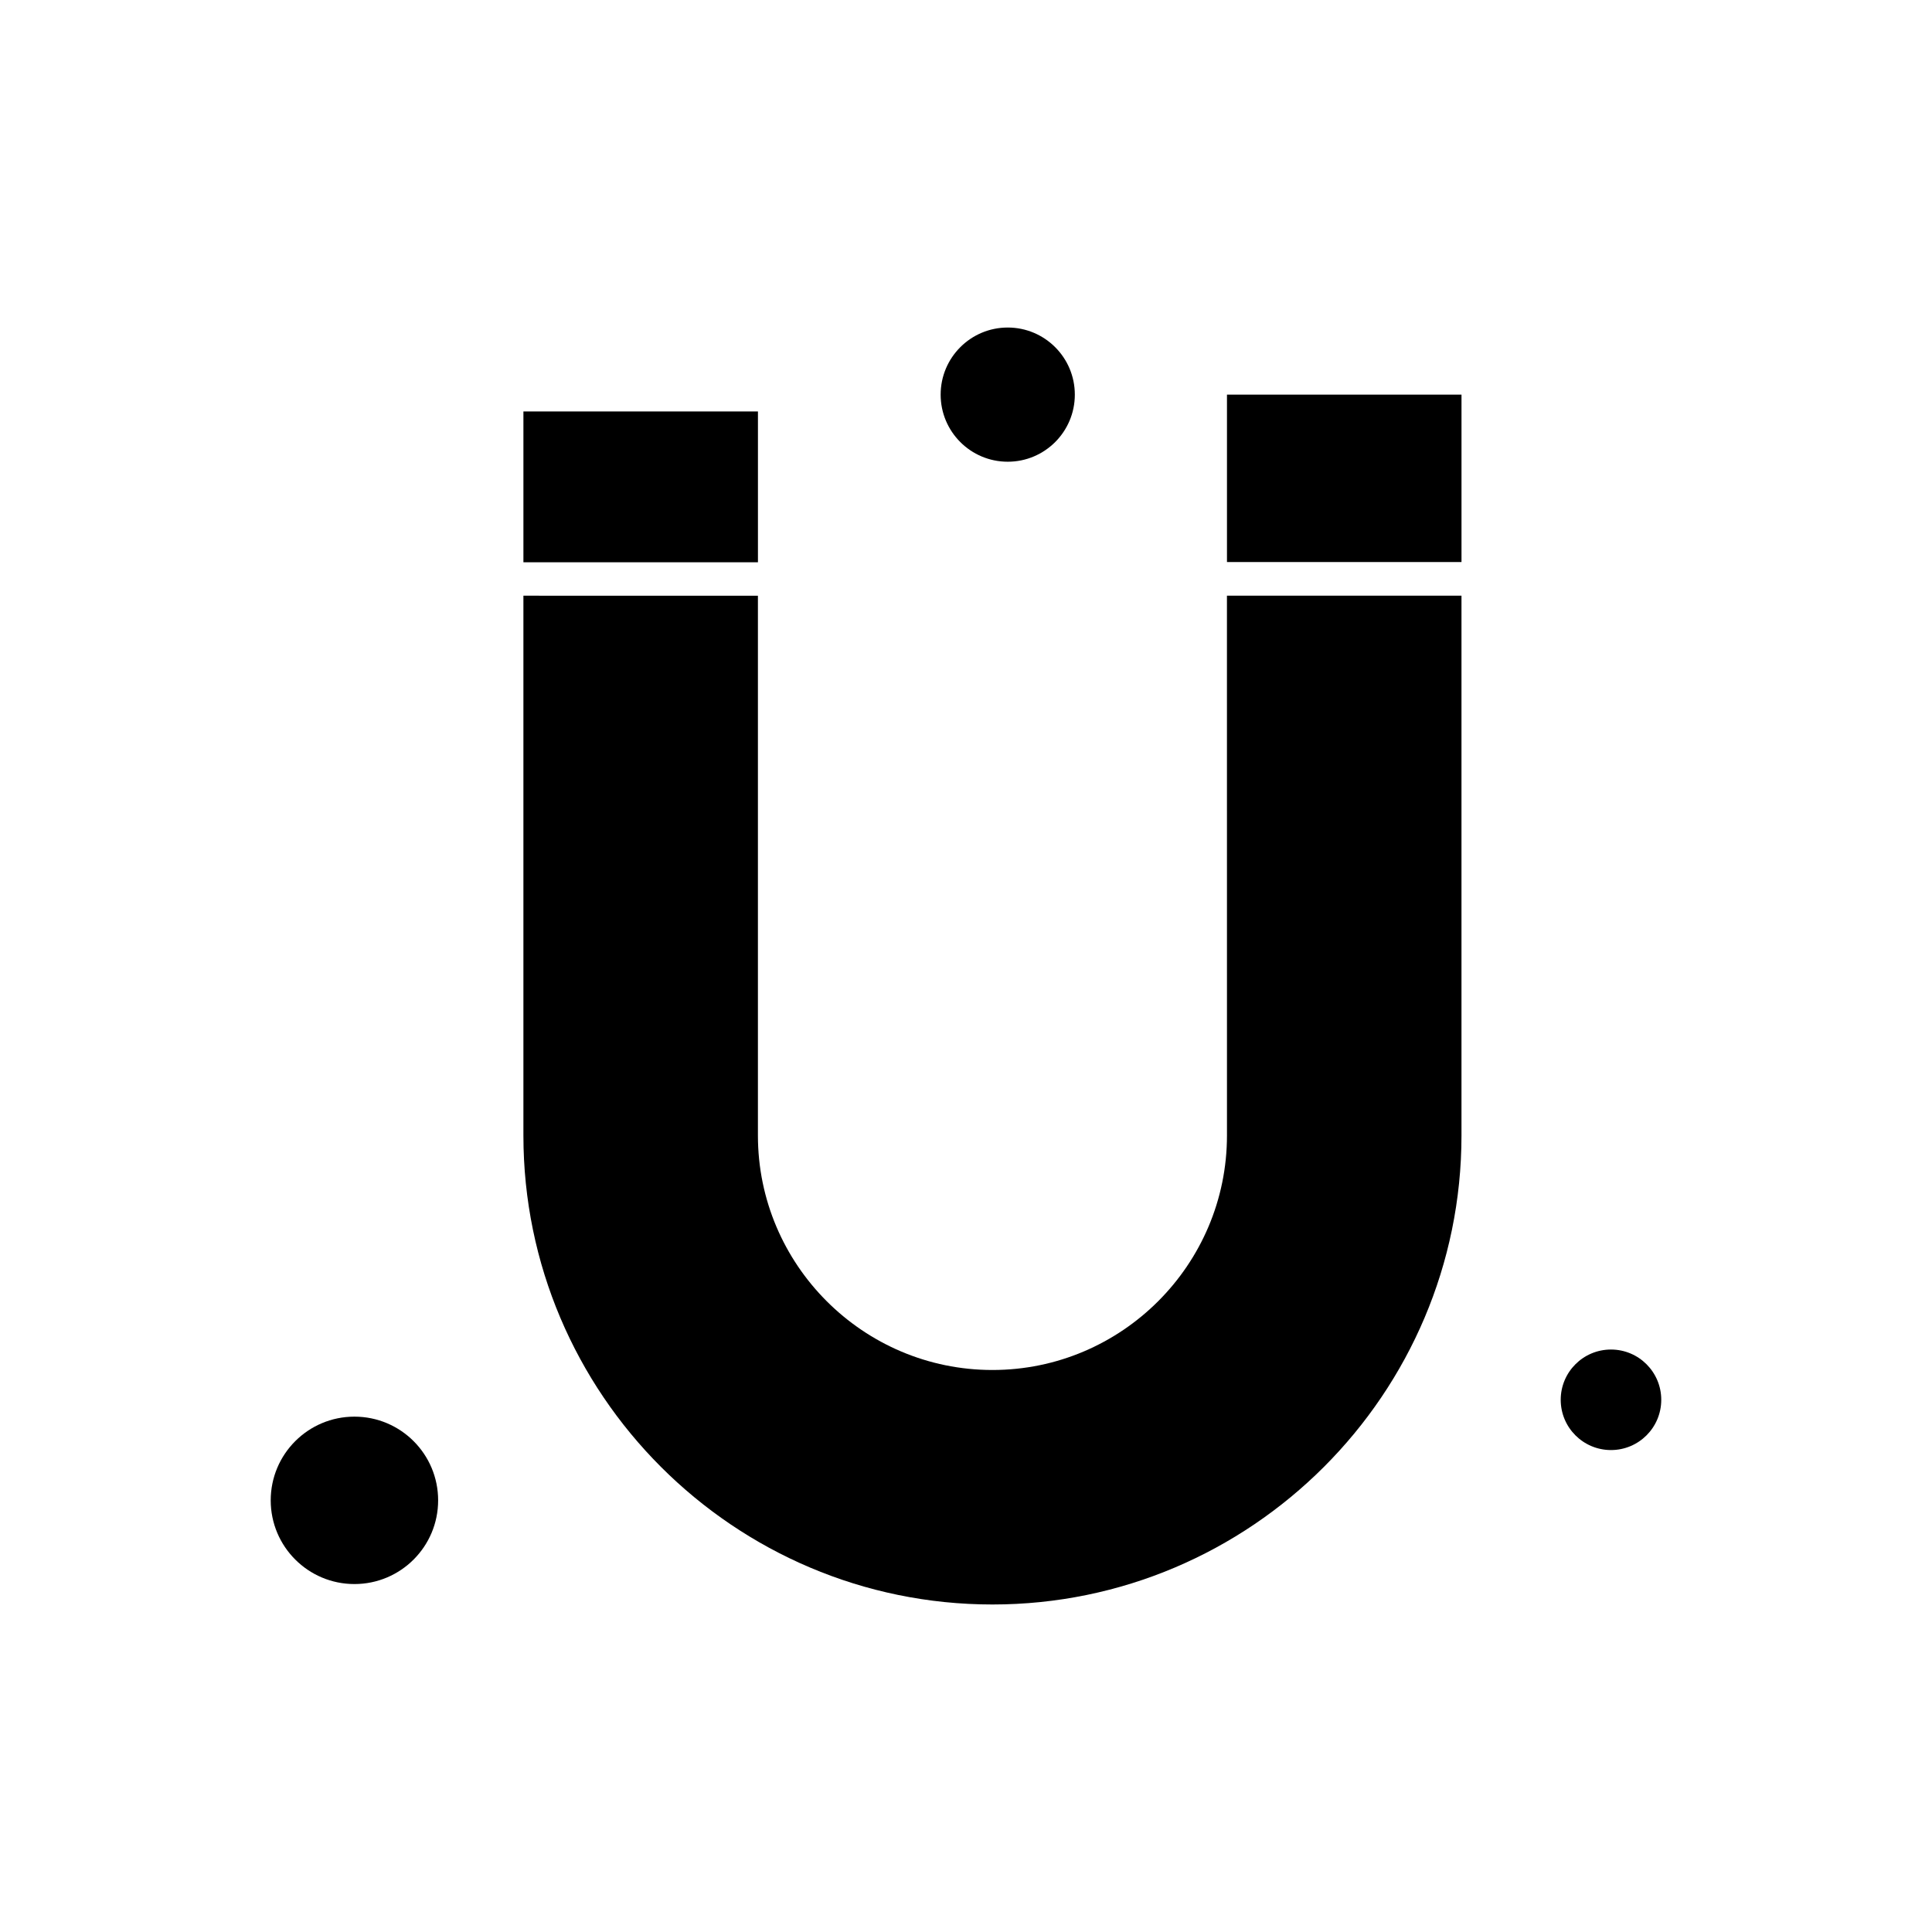 <?xml version="1.0" encoding="UTF-8"?>
<!-- Uploaded to: SVG Repo, www.svgrepo.com, Generator: SVG Repo Mixer Tools -->
<svg fill="#000000" width="800px" height="800px" version="1.1" viewBox="144 144 512 512" xmlns="http://www.w3.org/2000/svg">
 <g fill-rule="evenodd">
  <path d="m469.16 248.58h62.152v44.367h-62.152z"/>
  <path d="m469.16 444.91c0 34.262-27.895 62.152-62.152 62.152-34.258 0-62.152-27.891-62.152-62.152v-143.04l-62.148-0.004v143.04c0 68.516 55.789 124.3 124.3 124.3s124.3-55.789 124.3-124.3v-143.04h-62.156z"/>
  <path d="m282.71 253.04h62.152v39.969h-62.152z"/>
  <path d="m428.84 248.58c0 9.82-7.961 17.781-17.777 17.781-9.82 0-17.781-7.961-17.781-17.781 0-9.82 7.961-17.781 17.781-17.781 9.816 0 17.777 7.961 17.777 17.781"/>
  <path d="m260.11 541.61c0 12.25-9.93 22.18-22.184 22.18-12.25 0-22.184-9.93-22.184-22.18 0-12.254 9.934-22.184 22.184-22.184 12.254 0 22.184 9.93 22.184 22.184"/>
  <path d="m584.25 514.96c0 7.359-5.965 13.32-13.324 13.32-7.356 0-13.32-5.961-13.32-13.32 0-7.356 5.965-13.32 13.32-13.32 7.359 0 13.324 5.965 13.324 13.32"/>
 </g>
</svg>